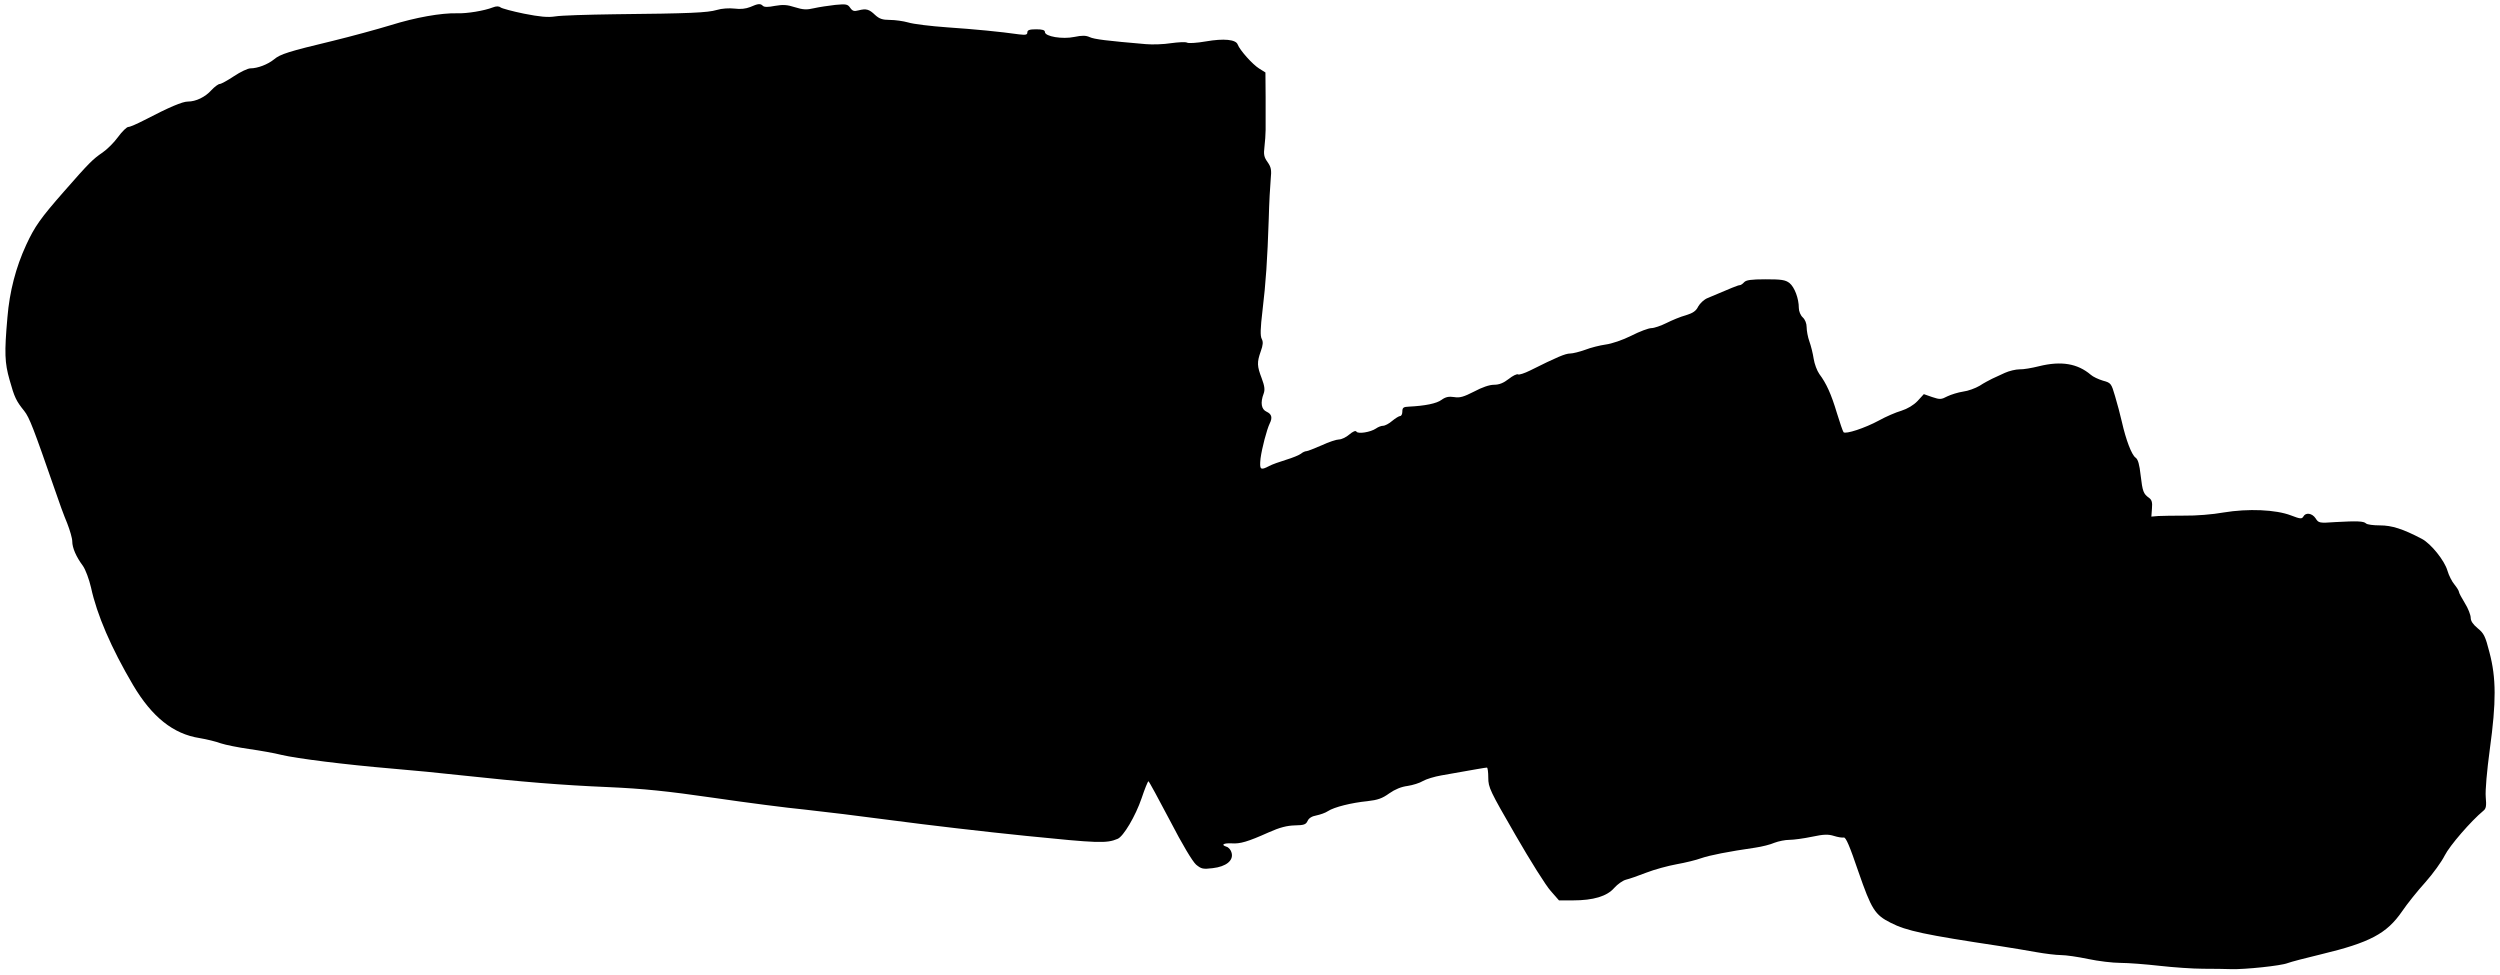  <svg version="1.0" xmlns="http://www.w3.org/2000/svg"
 width="1280pt" height="499pt" viewBox="0 0 1280 499"
 preserveAspectRatio="xMidYMid meet"><g transform="translate(0,499) scale(0.1,-0.1)"
fill="#000000" stroke="none">
<path d="M3841 4954 c-23 -9 -49 -12 -80 -8 -28 3 -65 1 -91 -7 -48 -14 -133
-18 -525 -22 -137 -2 -273 -6 -302 -11 -38 -6 -79 -2 -160 14 -59 12 -114 27
-120 32 -9 7 -22 7 -40 0 -43 -17 -133 -32 -183 -30 -81 2 -212 -21 -340 -61
-69 -21 -201 -57 -295 -80 -229 -55 -270 -68 -302 -95 -32 -26 -84 -46 -121
-46 -13 0 -51 -18 -84 -40 -33 -22 -66 -40 -73 -40 -7 0 -26 -14 -42 -31 -32
-36 -80 -59 -121 -59 -28 0 -94 -28 -223 -95 -37 -19 -73 -35 -82 -35 -8 0
-32 -23 -53 -52 -21 -29 -57 -64 -79 -79 -50 -34 -69 -53 -197 -199 -121 -138
-150 -179 -194 -274 -53 -115 -85 -238 -96 -371 -16 -182 -14 -232 11 -320 25
-90 34 -108 75 -159 27 -34 48 -90 156 -401 20 -60 49 -139 64 -174 14 -36 26
-77 26 -93 0 -33 20 -79 55 -126 13 -19 31 -67 41 -110 30 -139 103 -309 215
-499 97 -164 206 -251 341 -272 36 -6 85 -18 109 -27 24 -8 89 -21 145 -29 56
-8 130 -21 165 -30 80 -19 328 -50 564 -70 99 -8 261 -24 360 -35 306 -33 511
-50 750 -60 179 -8 298 -20 540 -55 171 -25 380 -52 465 -60 85 -9 290 -34
455 -56 165 -22 471 -58 681 -79 366 -37 409 -39 466 -15 30 12 92 117 123
208 16 48 32 87 35 87 3 0 52 -91 110 -201 64 -124 116 -210 134 -226 27 -22
35 -24 85 -18 69 8 107 39 97 78 -3 14 -15 29 -27 32 -30 10 -14 19 28 17 42
-3 81 8 188 56 58 26 95 35 135 36 46 1 56 4 65 23 6 14 22 24 45 28 19 4 46
13 59 22 32 21 121 43 202 51 53 6 76 14 112 40 30 21 62 34 94 38 26 4 62 15
78 25 17 10 60 23 95 29 175 31 226 40 233 40 4 0 7 -24 7 -52 0 -50 9 -68
139 -293 76 -132 157 -261 181 -287 l42 -48 71 0 c105 0 175 21 212 64 17 19
44 38 60 42 17 4 63 20 104 36 41 16 111 35 155 43 45 8 102 22 126 31 43 15
139 34 277 54 34 5 78 16 98 25 21 8 55 15 77 15 21 0 73 7 116 16 61 13 83
13 112 4 19 -6 42 -10 50 -8 11 2 30 -43 75 -175 67 -193 84 -221 166 -262 80
-41 174 -61 559 -119 58 -9 142 -23 186 -31 45 -8 102 -15 126 -15 25 0 87 -9
139 -20 52 -11 126 -20 166 -20 39 0 129 -7 200 -15 71 -8 171 -15 223 -15 52
0 118 -1 145 -2 67 -2 253 17 288 31 15 6 92 26 171 45 250 60 336 106 414
219 27 40 81 107 120 150 39 44 83 105 99 137 25 50 135 177 198 229 14 11 16
25 12 70 -3 33 6 135 21 246 33 241 33 363 -2 495 -21 83 -29 98 -60 123 -24
20 -36 37 -36 54 0 14 -13 48 -30 75 -16 26 -30 52 -30 57 0 5 -10 22 -23 38
-13 15 -29 47 -36 71 -15 52 -84 138 -131 163 -97 51 -154 69 -214 69 -34 0
-66 4 -72 10 -12 12 -46 13 -156 7 -83 -6 -87 -5 -102 19 -18 27 -51 32 -63 9
-8 -13 -16 -12 -63 6 -78 30 -219 36 -346 15 -54 -10 -144 -17 -199 -16 -55 0
-116 -1 -135 -2 l-35 -3 3 41 c3 32 -1 45 -15 55 -29 21 -33 32 -43 116 -6 54
-13 81 -26 90 -20 14 -49 90 -70 183 -8 36 -24 95 -35 132 -19 65 -21 68 -62
79 -23 7 -51 20 -62 30 -68 58 -152 72 -265 44 -36 -9 -81 -17 -100 -16 -19 0
-53 -8 -75 -18 -22 -10 -51 -24 -65 -30 -14 -7 -43 -22 -64 -36 -22 -13 -60
-27 -85 -30 -26 -4 -61 -15 -80 -24 -32 -17 -39 -17 -78 -4 l-43 15 -32 -35
c-21 -22 -52 -40 -83 -50 -28 -8 -79 -30 -115 -50 -72 -39 -170 -71 -181 -60
-4 5 -19 49 -34 98 -29 97 -54 152 -90 200 -12 17 -25 52 -29 78 -4 27 -14 67
-22 89 -8 22 -14 55 -14 73 0 19 -8 39 -20 50 -11 10 -20 31 -20 48 0 49 -22
107 -48 128 -21 16 -41 19 -122 19 -75 0 -100 -4 -110 -15 -7 -8 -17 -15 -22
-15 -9 0 -43 -14 -165 -66 -18 -7 -39 -27 -48 -43 -11 -23 -27 -34 -63 -45
-27 -7 -72 -26 -100 -40 -28 -14 -63 -26 -77 -26 -14 0 -60 -17 -103 -39 -44
-22 -100 -41 -131 -45 -29 -4 -77 -16 -105 -27 -28 -10 -63 -19 -77 -19 -24 0
-67 -18 -205 -87 -28 -14 -56 -23 -61 -20 -6 4 -28 -7 -48 -23 -27 -21 -49
-30 -76 -30 -23 0 -61 -13 -102 -35 -53 -27 -73 -33 -102 -28 -27 4 -43 1 -64
-14 -25 -19 -85 -31 -168 -35 -27 -1 -33 -5 -33 -25 0 -13 -5 -23 -11 -23 -6
0 -24 -11 -41 -25 -16 -14 -37 -25 -47 -25 -9 0 -25 -6 -36 -14 -28 -19 -92
-29 -100 -16 -4 7 -18 1 -37 -15 -16 -14 -40 -25 -52 -25 -13 0 -53 -13 -89
-30 -37 -16 -72 -30 -78 -30 -7 0 -20 -6 -28 -13 -9 -7 -43 -21 -76 -31 -33
-10 -72 -24 -87 -32 -45 -24 -50 -19 -44 39 7 53 32 148 47 179 15 30 10 48
-16 60 -27 12 -33 46 -15 93 7 19 5 38 -10 78 -24 63 -25 81 -5 138 12 33 13
49 5 64 -8 15 -7 53 4 145 17 141 25 259 32 470 2 80 7 171 10 202 5 49 2 62
-16 88 -18 25 -21 39 -16 78 3 26 6 65 6 87 0 22 0 97 0 167 l-1 127 -32 20
c-34 21 -99 94 -110 123 -9 26 -71 32 -163 16 -46 -8 -90 -11 -97 -6 -8 4 -44
2 -81 -3 -37 -6 -95 -8 -129 -5 -199 17 -265 25 -288 36 -20 9 -39 9 -78 1
-61 -13 -151 2 -151 25 0 10 -13 14 -45 14 -34 0 -45 -4 -45 -16 0 -12 -8 -14
-42 -10 -99 14 -223 26 -368 36 -85 6 -175 17 -200 25 -25 7 -67 13 -94 13
-38 0 -54 6 -75 25 -31 30 -46 34 -85 24 -23 -6 -31 -4 -43 13 -13 19 -21 20
-76 15 -34 -4 -83 -11 -109 -17 -38 -9 -56 -8 -98 5 -40 13 -61 14 -102 7 -35
-7 -55 -7 -62 0 -13 13 -24 12 -65 -6z"/>
</g>
</svg>
